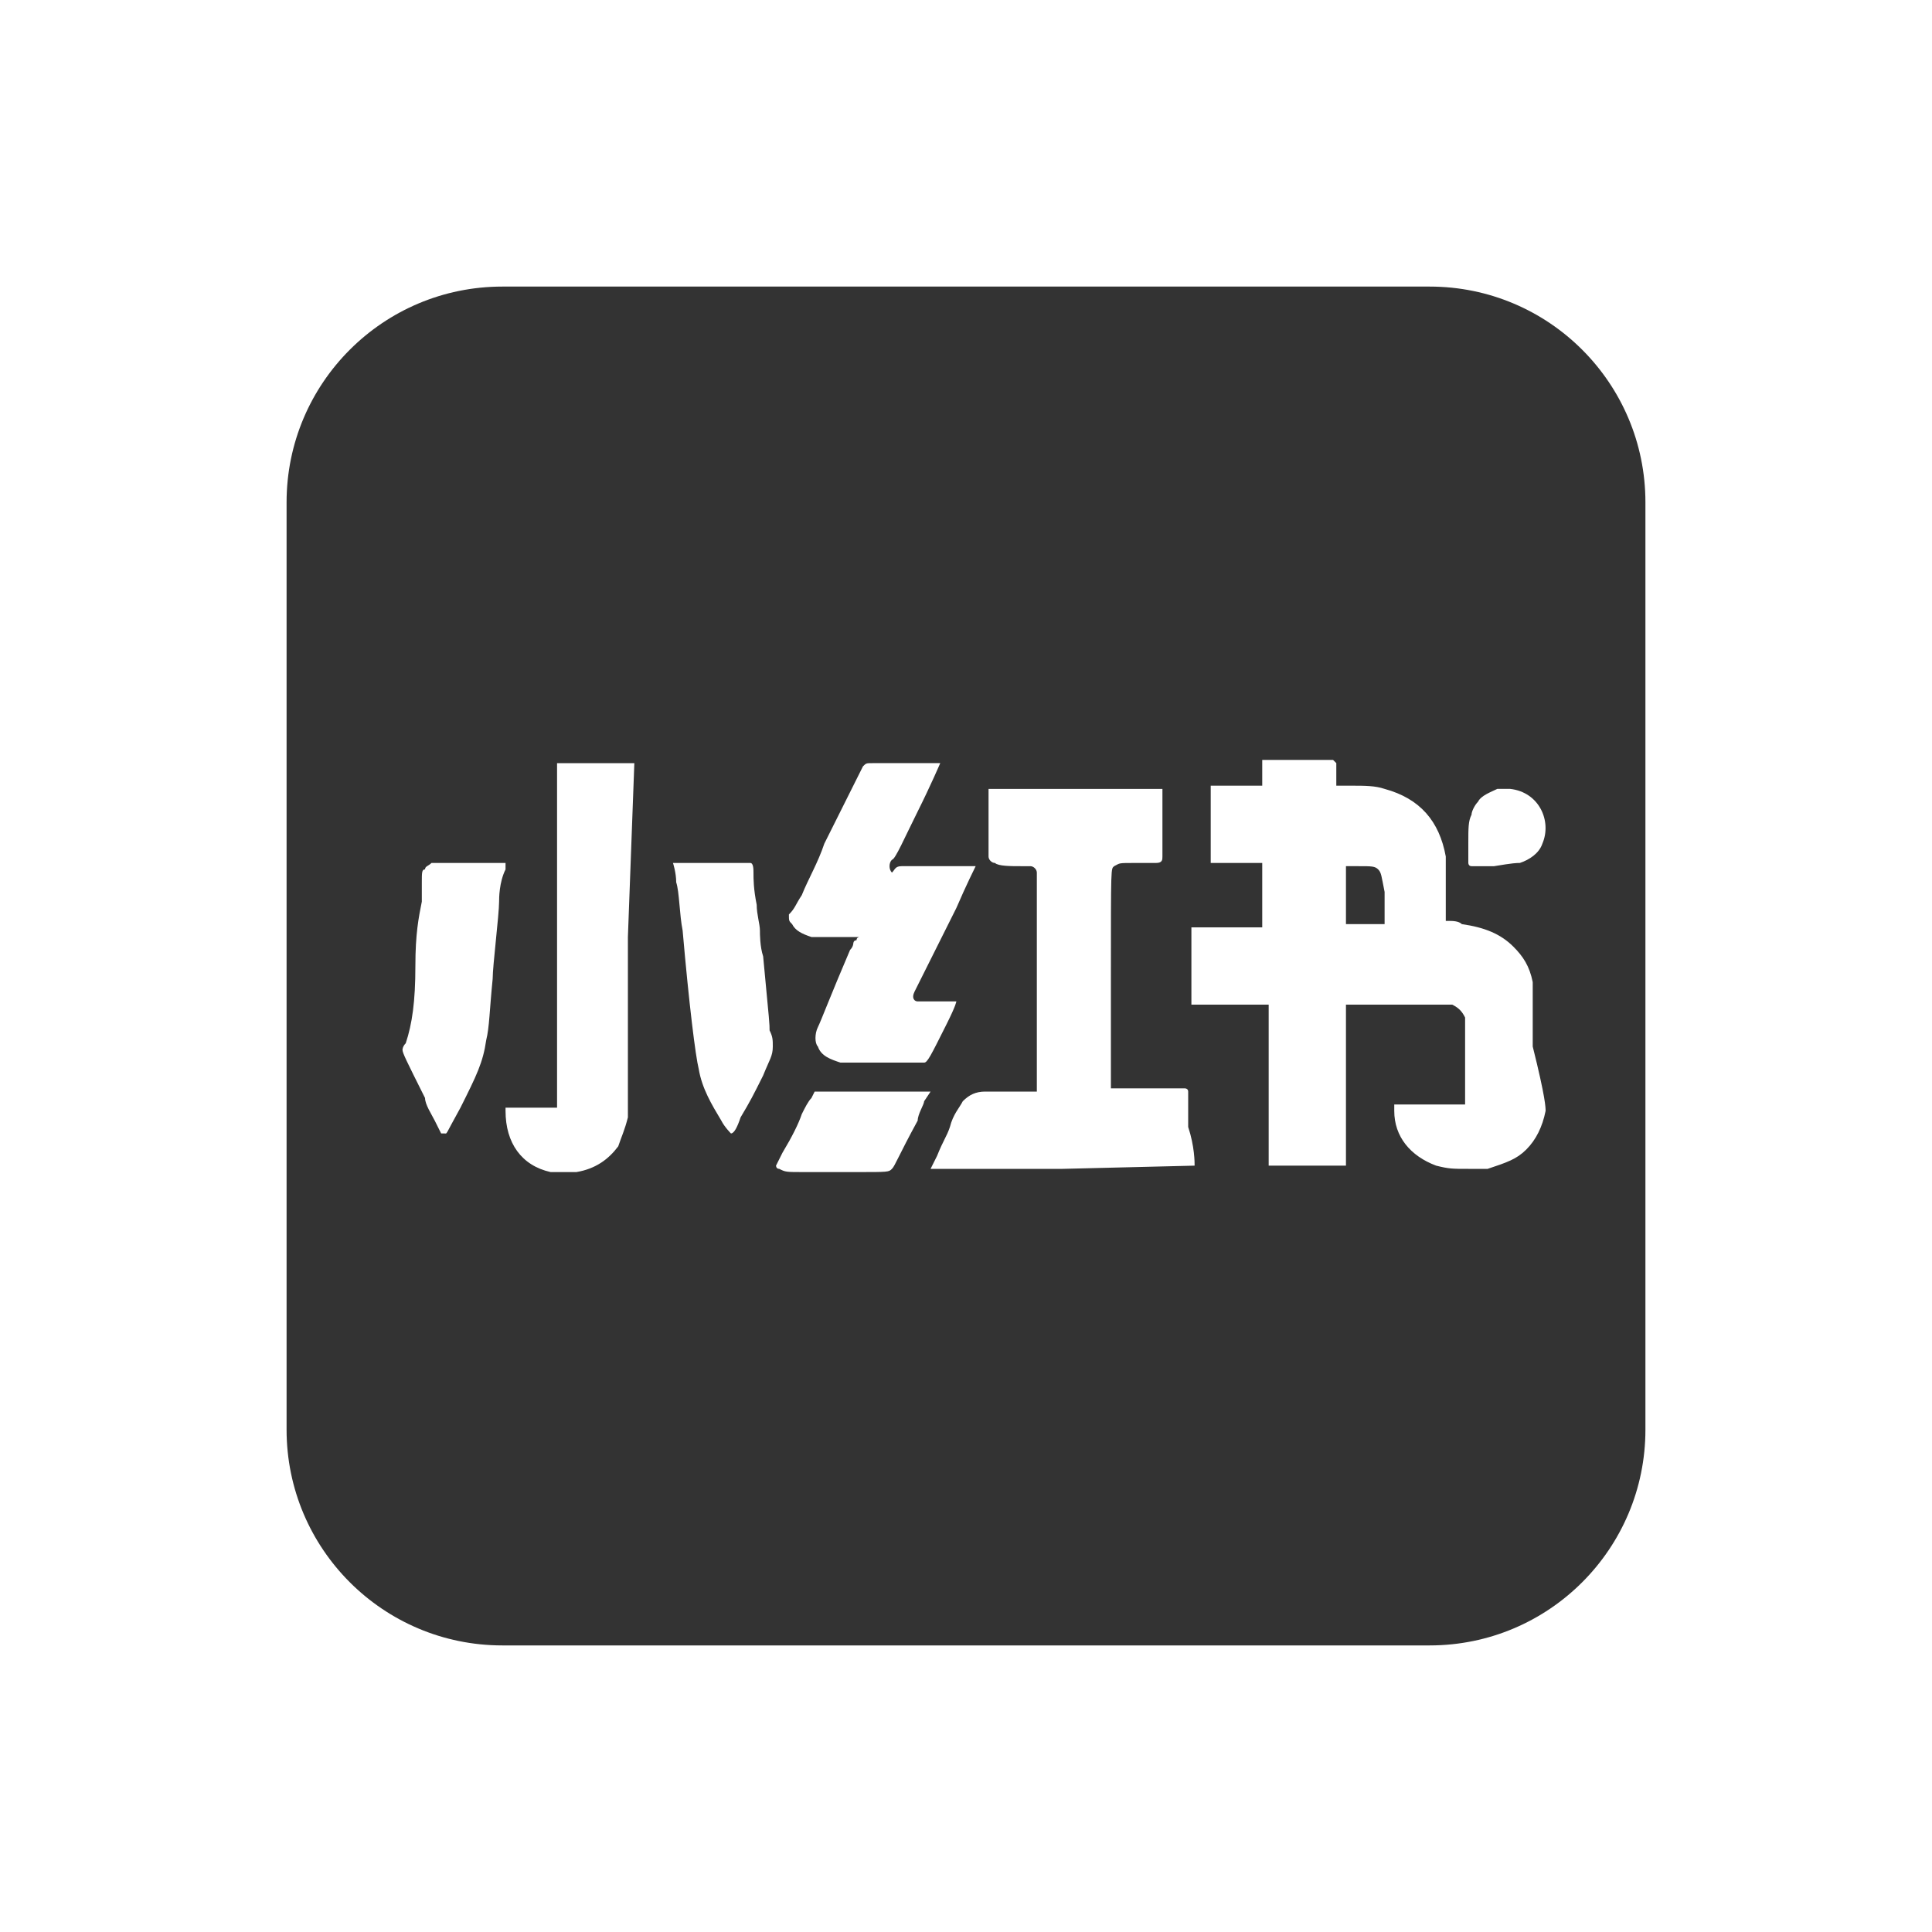 <svg version="1.1" id="Layer_1" xmlns="http://www.w3.org/2000/svg" xmlns:xlink="http://www.w3.org/1999/xlink" x="0px" y="0px"
	 width="60px" height="60px" viewBox="0 0 60 60" style="enable-background:new 0 0 60 60;" xml:space="preserve">
<style type="text/css">
	.st0{fill:#333333;}
</style>
<path class="st0" d="M44.4,8.9H15.6c-3.7,0-6.7,3-6.7,6.7v28.8c0,3.7,3,6.7,6.7,6.7h28.8c3.7,0,6.7-3,6.7-6.7V15.6
	C51.1,11.9,48.1,8.9,44.4,8.9z M24.9,27.8c0.2-0.5,0.5-1,0.7-1.6c0.6-1.2,1.2-2.4,1.2-2.4c0.1-0.1,0.1-0.1,0.3-0.1
	c0.3,0,2.1,0,2.1,0s-0.3,0.7-0.7,1.5c-0.4,0.8-0.7,1.5-0.8,1.5c-0.1,0.1-0.1,0.3,0,0.4v0.1v-0.1c0.1-0.1,0.1-0.2,0.3-0.2h0.1h1.1
	c0.6,0,1.1,0,1.1,0s-0.3,0.6-0.6,1.3c-1,2-1.3,2.6-1.3,2.6c-0.1,0.2,0,0.3,0.1,0.3c0,0,0.3,0,0.6,0c0.3,0,0.5,0,0.5,0s0,0,0.1,0
	c0,0,0,0.1-0.3,0.7c-0.5,1-0.6,1.2-0.7,1.2s-0.1,0-0.5,0c-0.6,0-2,0-2.1,0c-0.3-0.1-0.6-0.2-0.7-0.5c-0.1-0.1-0.1-0.4,0-0.6
	c0.1-0.2,0.4-1,1-2.4c0.1-0.1,0.1-0.2,0.1-0.2s0-0.1,0.1-0.1c0-0.1,0.1-0.1,0.1-0.1s-0.3,0-0.7,0c-0.6,0-0.7,0-0.8,0
	c-0.3-0.1-0.5-0.2-0.6-0.4c-0.1-0.1-0.1-0.1-0.1-0.3C24.7,28.2,24.7,28.1,24.9,27.8z M15.5,28c0,0.4-0.2,2-0.2,2.4
	c-0.1,1-0.1,1.5-0.2,1.9c-0.1,0.7-0.3,1.1-0.8,2.1c-0.5,0.9-0.4,0.8-0.5,0.8h-0.1c0,0-0.1-0.2-0.2-0.4c-0.1-0.2-0.3-0.5-0.3-0.7
	c-0.6-1.2-0.7-1.4-0.7-1.5c0,0,0-0.1,0.1-0.2c0.2-0.6,0.3-1.3,0.3-2.4c0-1,0.1-1.5,0.2-2c0-0.1,0-0.4,0-0.6c0-0.3,0-0.4,0.1-0.4
	c0-0.1,0.1-0.1,0.2-0.2c0.1,0,2.2,0,2.3,0c0,0,0,0.1,0,0.2C15.5,27.4,15.5,27.9,15.5,28z M19.5,29.1v5.4v0.2
	c-0.1,0.4-0.2,0.6-0.3,0.9c-0.3,0.4-0.7,0.7-1.3,0.8c-0.2,0-0.6,0-0.8,0c-0.9-0.2-1.4-0.9-1.4-1.9v-0.1h0.8h0.8V29v-5.3h1.2h1.2
	L19.5,29.1z M23.7,33.4c-0.3,0.6-0.4,0.8-0.7,1.3c-0.1,0.3-0.2,0.5-0.3,0.5c0,0-0.2-0.2-0.3-0.4c-0.3-0.5-0.6-1-0.7-1.6
	c-0.1-0.4-0.3-2-0.5-4.3c-0.1-0.5-0.1-1.2-0.2-1.5c0-0.3-0.1-0.6-0.1-0.6s0,0,1.2,0c1.1,0,1.2,0,1.2,0c0.1,0,0.1,0.2,0.1,0.3
	c0,0.2,0,0.5,0.1,1c0,0.3,0.1,0.6,0.1,0.8c0,0.1,0,0.5,0.1,0.8c0.2,2.1,0.2,2.1,0.2,2.3c0.1,0.2,0.1,0.3,0.1,0.5
	C24,32.8,23.9,32.9,23.7,33.4z M28.5,34.8c-0.6,1.1-0.7,1.4-0.8,1.5c-0.1,0.1-0.1,0.1-1.1,0.1c-0.6,0-1.3,0-1.6,0
	c-0.6,0-0.6,0-0.8-0.1c-0.1,0-0.1-0.1-0.1-0.1s0.1-0.2,0.2-0.4c0.3-0.5,0.5-0.9,0.6-1.2c0.1-0.2,0.2-0.4,0.3-0.5l0.1-0.2H27h1.9
	l-0.2,0.3C28.7,34.3,28.5,34.6,28.5,34.8z M37.1,36.2L37.1,36.2L33,36.3c-2.9,0-4.1,0-4.1,0s0.1-0.2,0.2-0.4
	c0.2-0.5,0.3-0.6,0.4-0.9c0.1-0.4,0.3-0.6,0.4-0.8c0.2-0.2,0.4-0.3,0.7-0.3c0.2,0,0.2,0,0.4,0c0.2,0,0.3,0,0.7,0c0.3,0,0.5,0,0.5,0
	s0-0.7,0-3.5c0-2.4,0-3.2,0-3.3c0-0.1-0.1-0.2-0.2-0.2c0,0-0.2,0-0.3,0c-0.3,0-0.7,0-0.8-0.1c-0.1,0-0.2-0.1-0.2-0.2
	c0,0,0-0.2,0-0.3c0-0.2,0-1.8,0-1.8s1.2,0,2.7,0h2.7v1c0,0.5,0,1,0,1.1s0,0.2-0.2,0.2c-0.1,0-0.1,0-0.6,0c-0.6,0-0.5,0-0.7,0.1
	c-0.1,0.1-0.1-0.1-0.1,3.5v3.4h1.1c0.8,0,1.1,0,1.2,0c0,0,0.1,0,0.1,0.1c0,0,0,0.1,0,1.1C37.1,35.6,37.1,36.1,37.1,36.2z M48,34.5
	c-0.1,0.5-0.3,0.9-0.6,1.2s-0.6,0.4-1.2,0.6c-0.2,0-0.2,0-0.6,0c-0.5,0-0.6,0-1-0.1c-0.8-0.3-1.3-0.9-1.3-1.7v-0.2h1.1h1.1V33
	c0-1.2,0-1.3,0-1.4c-0.1-0.2-0.2-0.3-0.4-0.4c-0.1,0-0.2,0-1.7,0h-1.6v2.5v2.5h-1.2c-0.6,0-1.2,0-1.2,0s0-0.2,0-2.5v-2.5h-1.2H37V30
	v-1.2h1.1h1.1v-1v-1h-0.8h-0.8v-1.2v-1.2h0.8h0.8v-0.1c0-0.1,0-0.2,0-0.6v-0.1h1.1c1.1,0,1.1,0,1.1,0l0.1,0.1c0,0.1,0,0.1,0,0.4v0.3
	h0.4c0.5,0,0.8,0,1.1,0.1c1.1,0.3,1.7,1,1.9,2.1c0,0.2,0,0.4,0,1.2v0.8H45c0.1,0,0.3,0,0.4,0.1c0.7,0.1,1.2,0.3,1.6,0.7
	c0.3,0.3,0.5,0.6,0.6,1.1c0,0.2,0,0.2,0,2C48,34.1,48,34.4,48,34.5z M47.9,26.2c-0.1,0.3-0.4,0.5-0.7,0.6c-0.1,0-0.2,0-0.8,0.1
	c-0.6,0-0.6,0-0.7,0c-0.1,0-0.1-0.1-0.1-0.1c0-0.1,0-0.1,0-0.6s0-0.7,0.1-0.9c0-0.1,0.1-0.3,0.2-0.4c0.1-0.2,0.4-0.3,0.6-0.4
	c0.1,0,0.1,0,0.1,0c0.1,0,0.2,0,0.3,0C47.8,24.6,48.2,25.5,47.9,26.2z"/>
<path class="st0" d="M42.8,27c-0.1-0.1-0.2-0.1-0.6-0.1h-0.4v0.9c0,0.5,0,0.9,0,0.9s0.1,0,0.6,0H43v-0.2c0-0.1,0-0.5,0-0.8
	C42.9,27.2,42.9,27.1,42.8,27z"/>
</svg>
